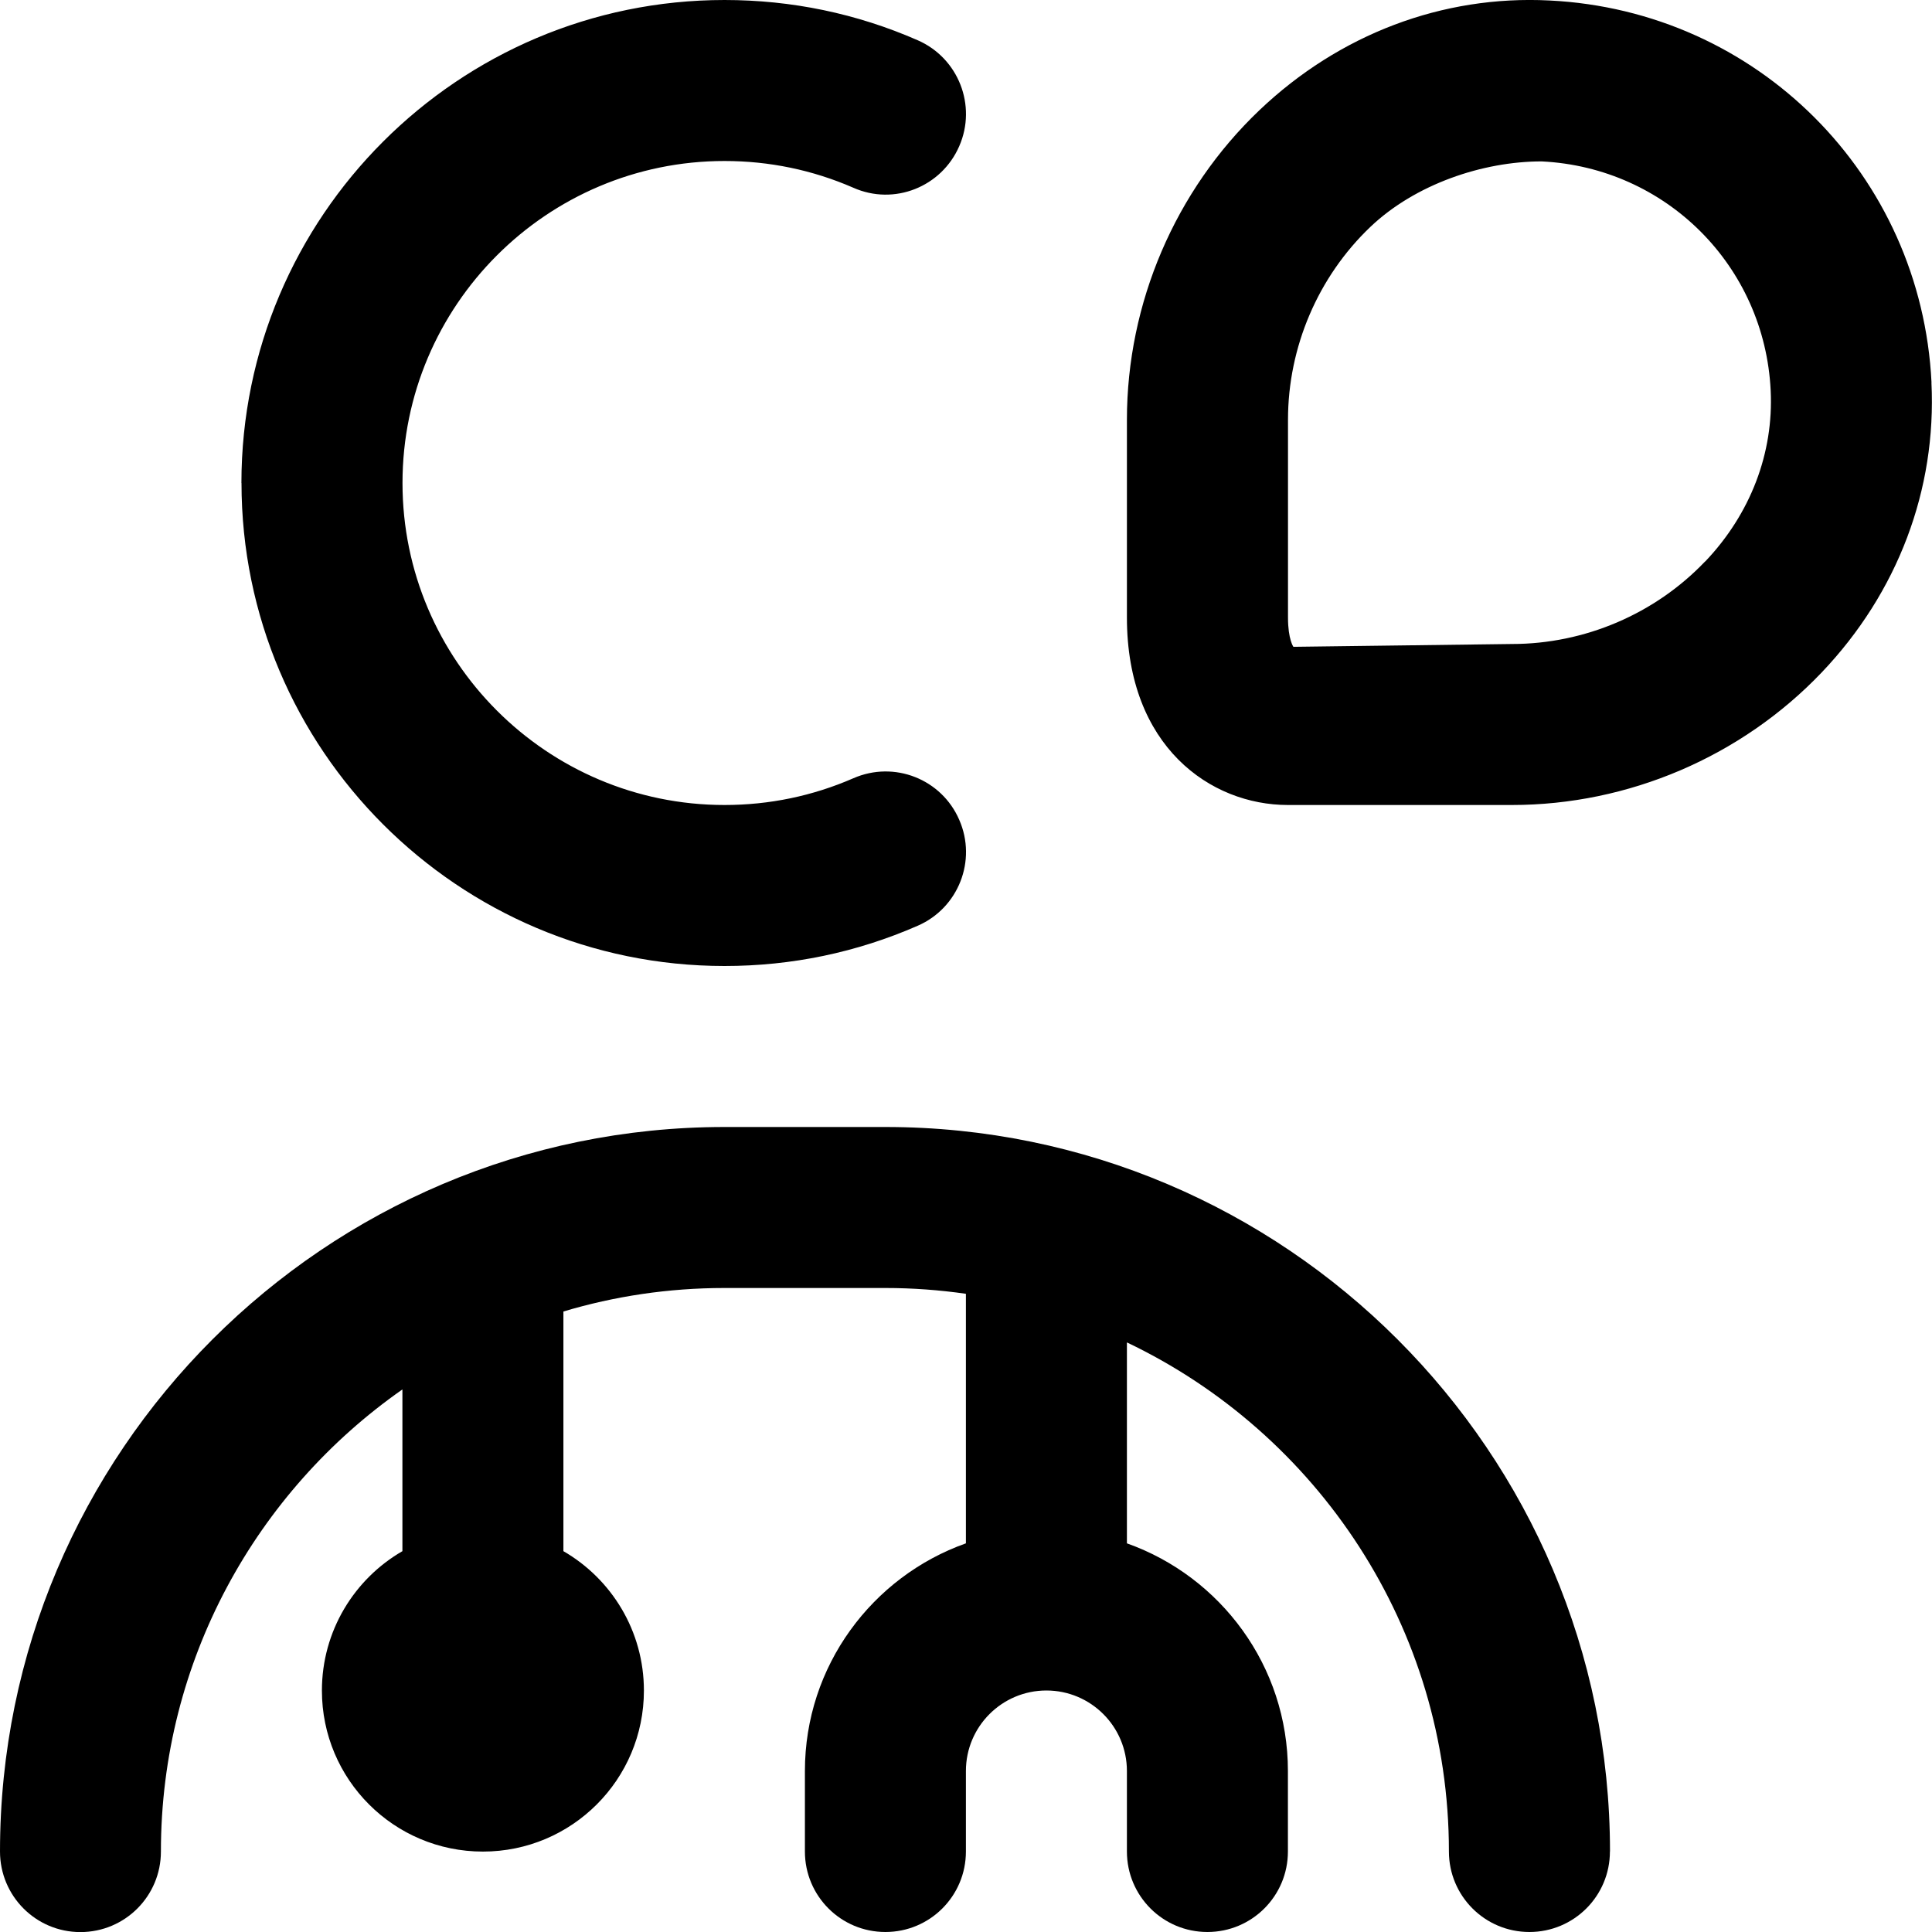 <?xml version="1.0" encoding="UTF-8"?>
<svg xmlns="http://www.w3.org/2000/svg" id="Layer_1" data-name="Layer 1" viewBox="0 0 24 24" width="512" height="512"><path d="m23.994,4.752C23.867,2.173,21.827.133,19.248.006c-1.328-.068-2.611.419-3.603,1.363-1.046.996-1.646,2.397-1.646,3.845v2.458c0,1.6,1.037,2.328,2,2.328h2.782c1.449,0,2.852-.601,3.849-1.647.944-.991,1.428-2.27,1.363-3.601Zm-2.812,2.222c-.621.652-1.496,1.026-2.4,1.026l-2.715.035s-.067-.092-.067-.363v-2.458c0-.902.373-1.776,1.024-2.396.557-.53,1.396-.813,2.126-.813,1.547.075,2.771,1.299,2.846,2.846.038.778-.251,1.533-.813,2.124Zm-18.183-.974C3,2.691,5.691,0,9,0,9.834,0,10.642.168,11.4.5c.506.221.737.811.516,1.316-.22.506-.808.742-1.316.516-.505-.22-1.043-.332-1.6-.332-2.206,0-4,1.794-4,4s1.794,4,4,4c.557,0,1.095-.112,1.6-.332.509-.223,1.097.01,1.316.516.222.506-.01,1.096-.516,1.316-.759.332-1.566.5-2.4.5-3.309,0-6-2.691-6-6Zm17,17c0,.553-.447,1-1,1s-1-.447-1-1c0-2.786-1.637-5.198-4-6.324v2.496c1.164.413,2,1.524,2,2.828v1c0,.553-.447,1-1,1s-1-.447-1-1v-1c0-.552-.448-1-1-1s-1,.448-1,1v1c0,.553-.447,1-1,1s-1-.447-1-1v-1c0-1.304.836-2.415,2-2.828v-3.1c-.327-.047-.661-.072-1-.072h-2c-.695,0-1.366.102-2,.292v2.977c.598.346,1,.992,1,1.732,0,1.105-.895,2-2,2s-2-.895-2-2c0-.74.402-1.386,1-1.732v-2.009c-1.812,1.267-3,3.368-3,5.741,0,.553-.447,1-1,1S0,23.553,0,23C0,18.037,4.037,14,9,14h2c4.963,0,9,4.037,9,9Z"/></svg>
